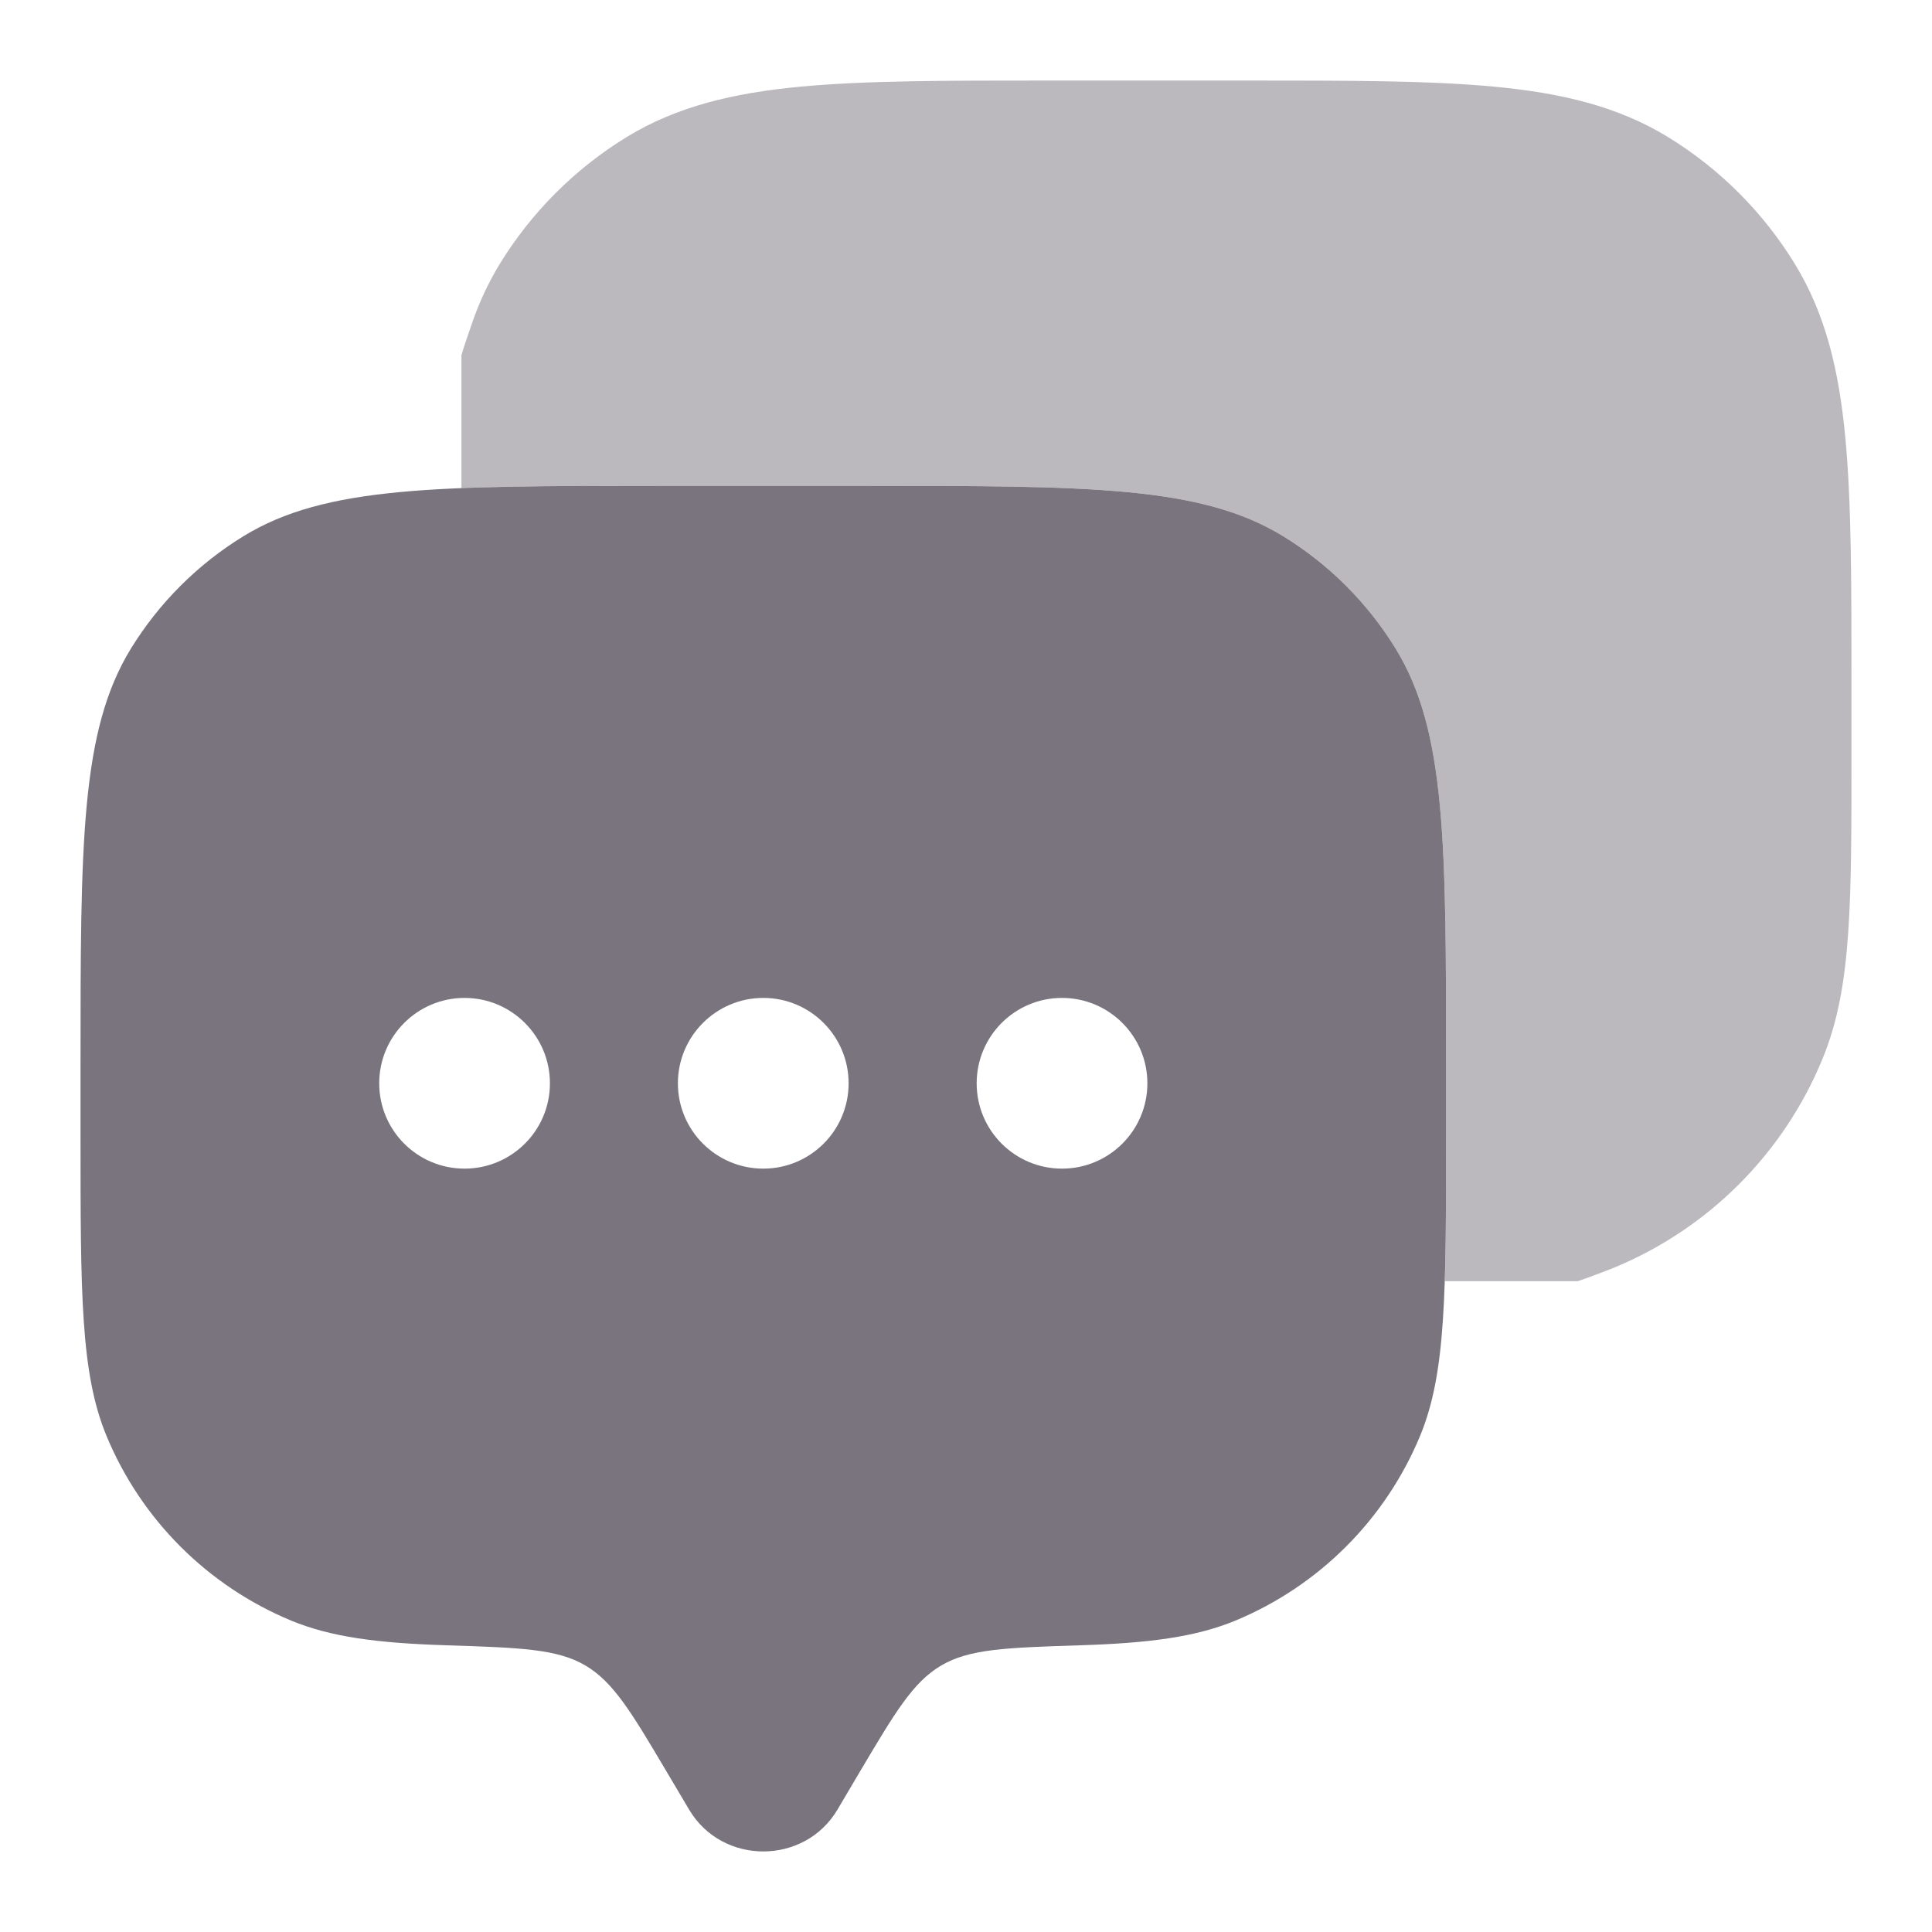 <svg width="25" height="25" viewBox="0 0 25 25" fill="none" xmlns="http://www.w3.org/2000/svg">
<path fill-rule="evenodd" clip-rule="evenodd" d="M10.837 23.416L11.123 22.932C11.583 22.157 11.812 21.769 12.178 21.552C12.544 21.336 13.021 21.321 13.975 21.29C14.87 21.262 15.471 21.183 15.985 20.971C17.067 20.522 17.927 19.662 18.376 18.58C18.712 17.768 18.712 16.739 18.712 14.68V13.797C18.712 10.905 18.712 9.458 18.061 8.396C17.697 7.802 17.197 7.302 16.603 6.938C15.54 6.287 14.094 6.287 11.202 6.287H8.552C5.659 6.287 4.213 6.287 3.151 6.938C2.557 7.302 2.057 7.802 1.692 8.396C1.042 9.458 1.042 10.905 1.042 13.797V14.68C1.042 16.739 1.042 17.768 1.378 18.58C1.826 19.662 2.686 20.522 3.769 20.971C4.283 21.183 4.884 21.262 5.779 21.29C6.733 21.321 7.21 21.336 7.576 21.552C7.941 21.769 8.171 22.157 8.63 22.932L8.917 23.416C9.344 24.138 10.41 24.138 10.837 23.416ZM13.742 15.122C14.352 15.122 14.847 14.628 14.847 14.018C14.847 13.408 14.352 12.913 13.742 12.913C13.132 12.913 12.638 13.408 12.638 14.018C12.638 14.628 13.132 15.122 13.742 15.122ZM10.981 14.018C10.981 14.628 10.487 15.122 9.877 15.122C9.267 15.122 8.772 14.628 8.772 14.018C8.772 13.408 9.267 12.913 9.877 12.913C10.487 12.913 10.981 13.408 10.981 14.018ZM6.011 15.122C6.621 15.122 7.116 14.628 7.116 14.018C7.116 13.408 6.621 12.913 6.011 12.913C5.401 12.913 4.907 13.408 4.907 14.018C4.907 14.628 5.401 15.122 6.011 15.122Z" fill="#79747E"/>
<path opacity="0.5" d="M16.131 1.042C17.451 1.042 18.5 1.042 19.342 1.122C20.205 1.204 20.935 1.376 21.585 1.774C22.253 2.184 22.816 2.747 23.225 3.415C23.624 4.065 23.796 4.795 23.878 5.658C23.958 6.499 23.958 7.549 23.958 8.869V9.77C23.958 10.709 23.958 11.456 23.916 12.062C23.874 12.682 23.786 13.214 23.579 13.712C23.075 14.93 22.108 15.897 20.89 16.402C20.859 16.414 20.829 16.427 20.798 16.438C20.651 16.494 20.525 16.543 20.415 16.579H18.696C18.712 16.059 18.712 15.44 18.712 14.681V13.797C18.712 10.905 18.712 9.459 18.061 8.397C17.697 7.802 17.197 7.302 16.603 6.938C15.541 6.287 14.095 6.287 11.202 6.287H8.552C7.525 6.287 6.681 6.287 5.971 6.316V4.597C6.005 4.479 6.052 4.344 6.107 4.185C6.2 3.915 6.318 3.659 6.467 3.415C6.877 2.747 7.439 2.184 8.108 1.774C8.758 1.376 9.488 1.204 10.351 1.122C11.192 1.042 12.242 1.042 13.561 1.042H16.131Z" fill="#79747E"/>
</svg>
